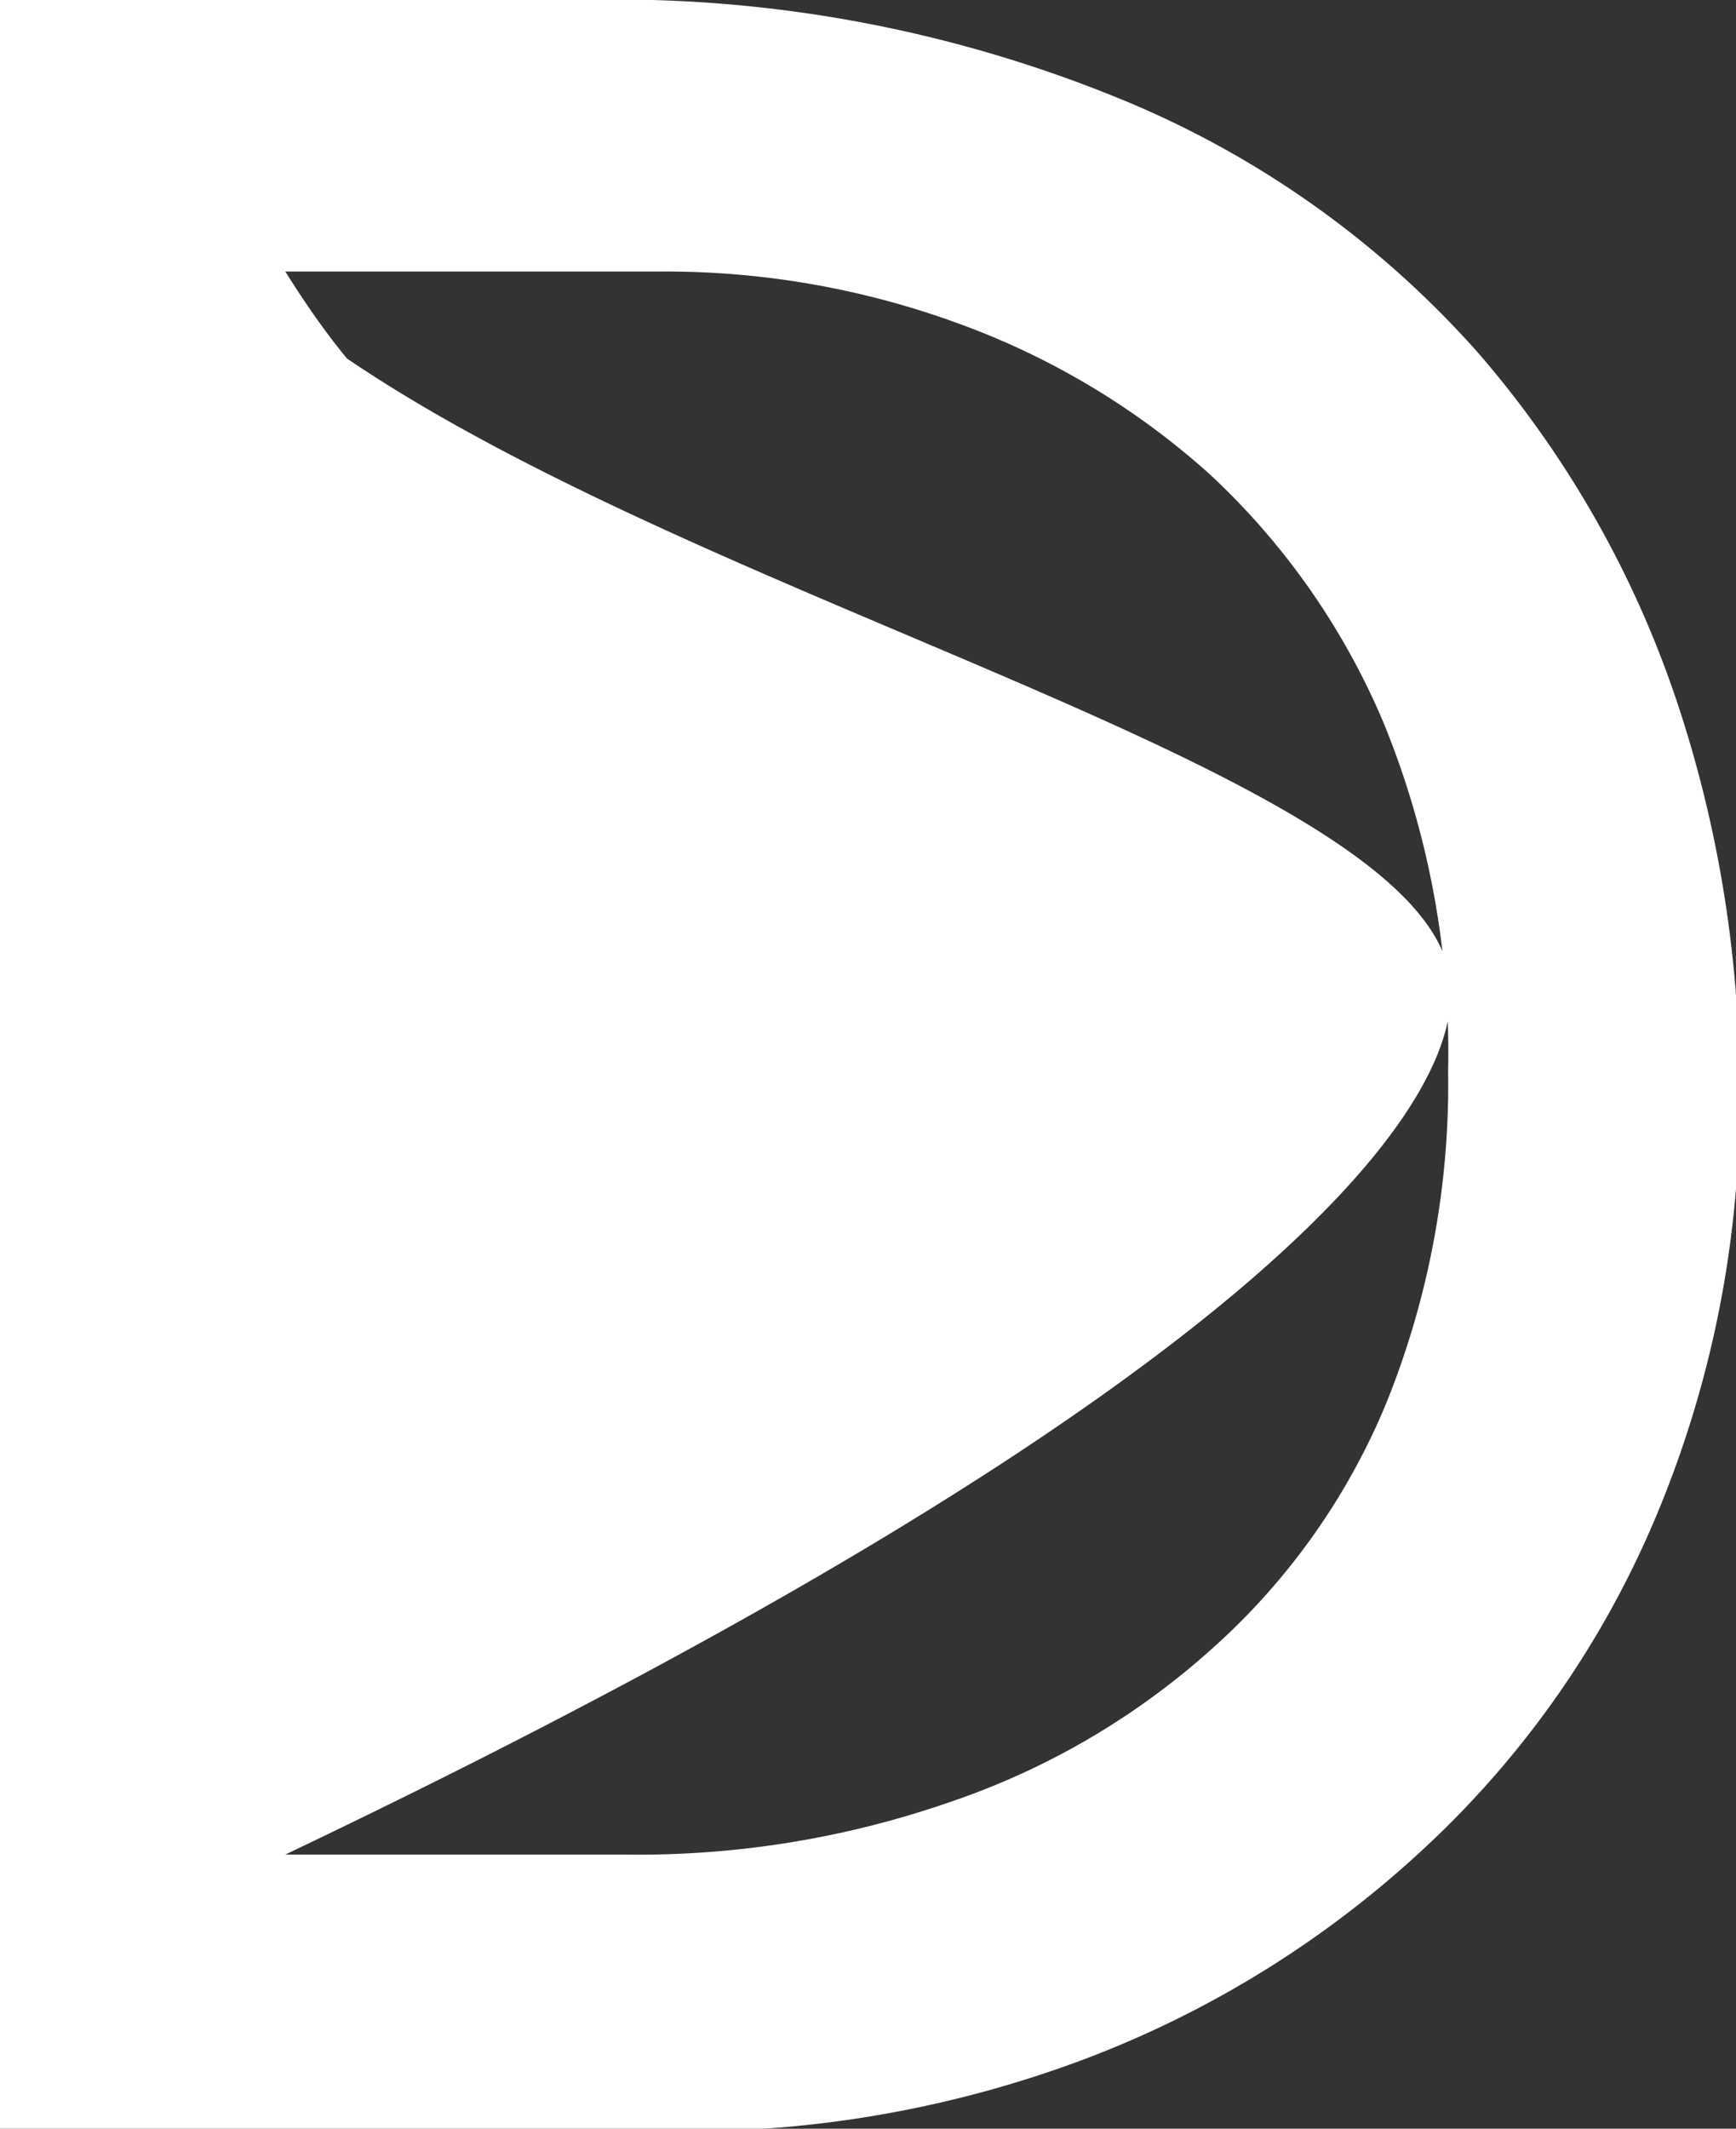 <svg xmlns="http://www.w3.org/2000/svg" viewBox="0 0 19.96 24.46"><rect x="0" y="0" width="19.96" height="24.46" fill="#333333" stroke="none"/><defs><style>.cls-1{fill:#fff;}</style></defs><g id="Layer_2" data-name="Layer 2"><g id="レイヤー_1" data-name="レイヤー 1"><path class="cls-1" d="M0,24.46V0H6.66a15.3,15.3,0,0,1,6.18,1.12A11.12,11.12,0,0,1,17,4.06a11.86,11.86,0,0,1,2.28,4A14,14,0,0,1,20,12.52a12.31,12.31,0,0,1-1,5,11,11,0,0,1-2.66,3.75,11.9,11.9,0,0,1-3.87,2.39,13,13,0,0,1-4.62.83Zm3.28-3.15H7.21a10.93,10.93,0,0,0,3.73-.61,8.65,8.65,0,0,0,3-1.76,7.74,7.74,0,0,0,2-2.82,9.77,9.77,0,0,0,.71-3.81,10,10,0,0,0-.74-4,8.3,8.3,0,0,0-2-2.86,8.81,8.81,0,0,0-2.91-1.74,9.8,9.8,0,0,0-3.42-.59H3.28c.14.22.38.6.71,1,4.2,2.85,12.08,4.71,12.66,7C17,12.53,14.73,15.85,3.28,21.31Z"/></g></g></svg>